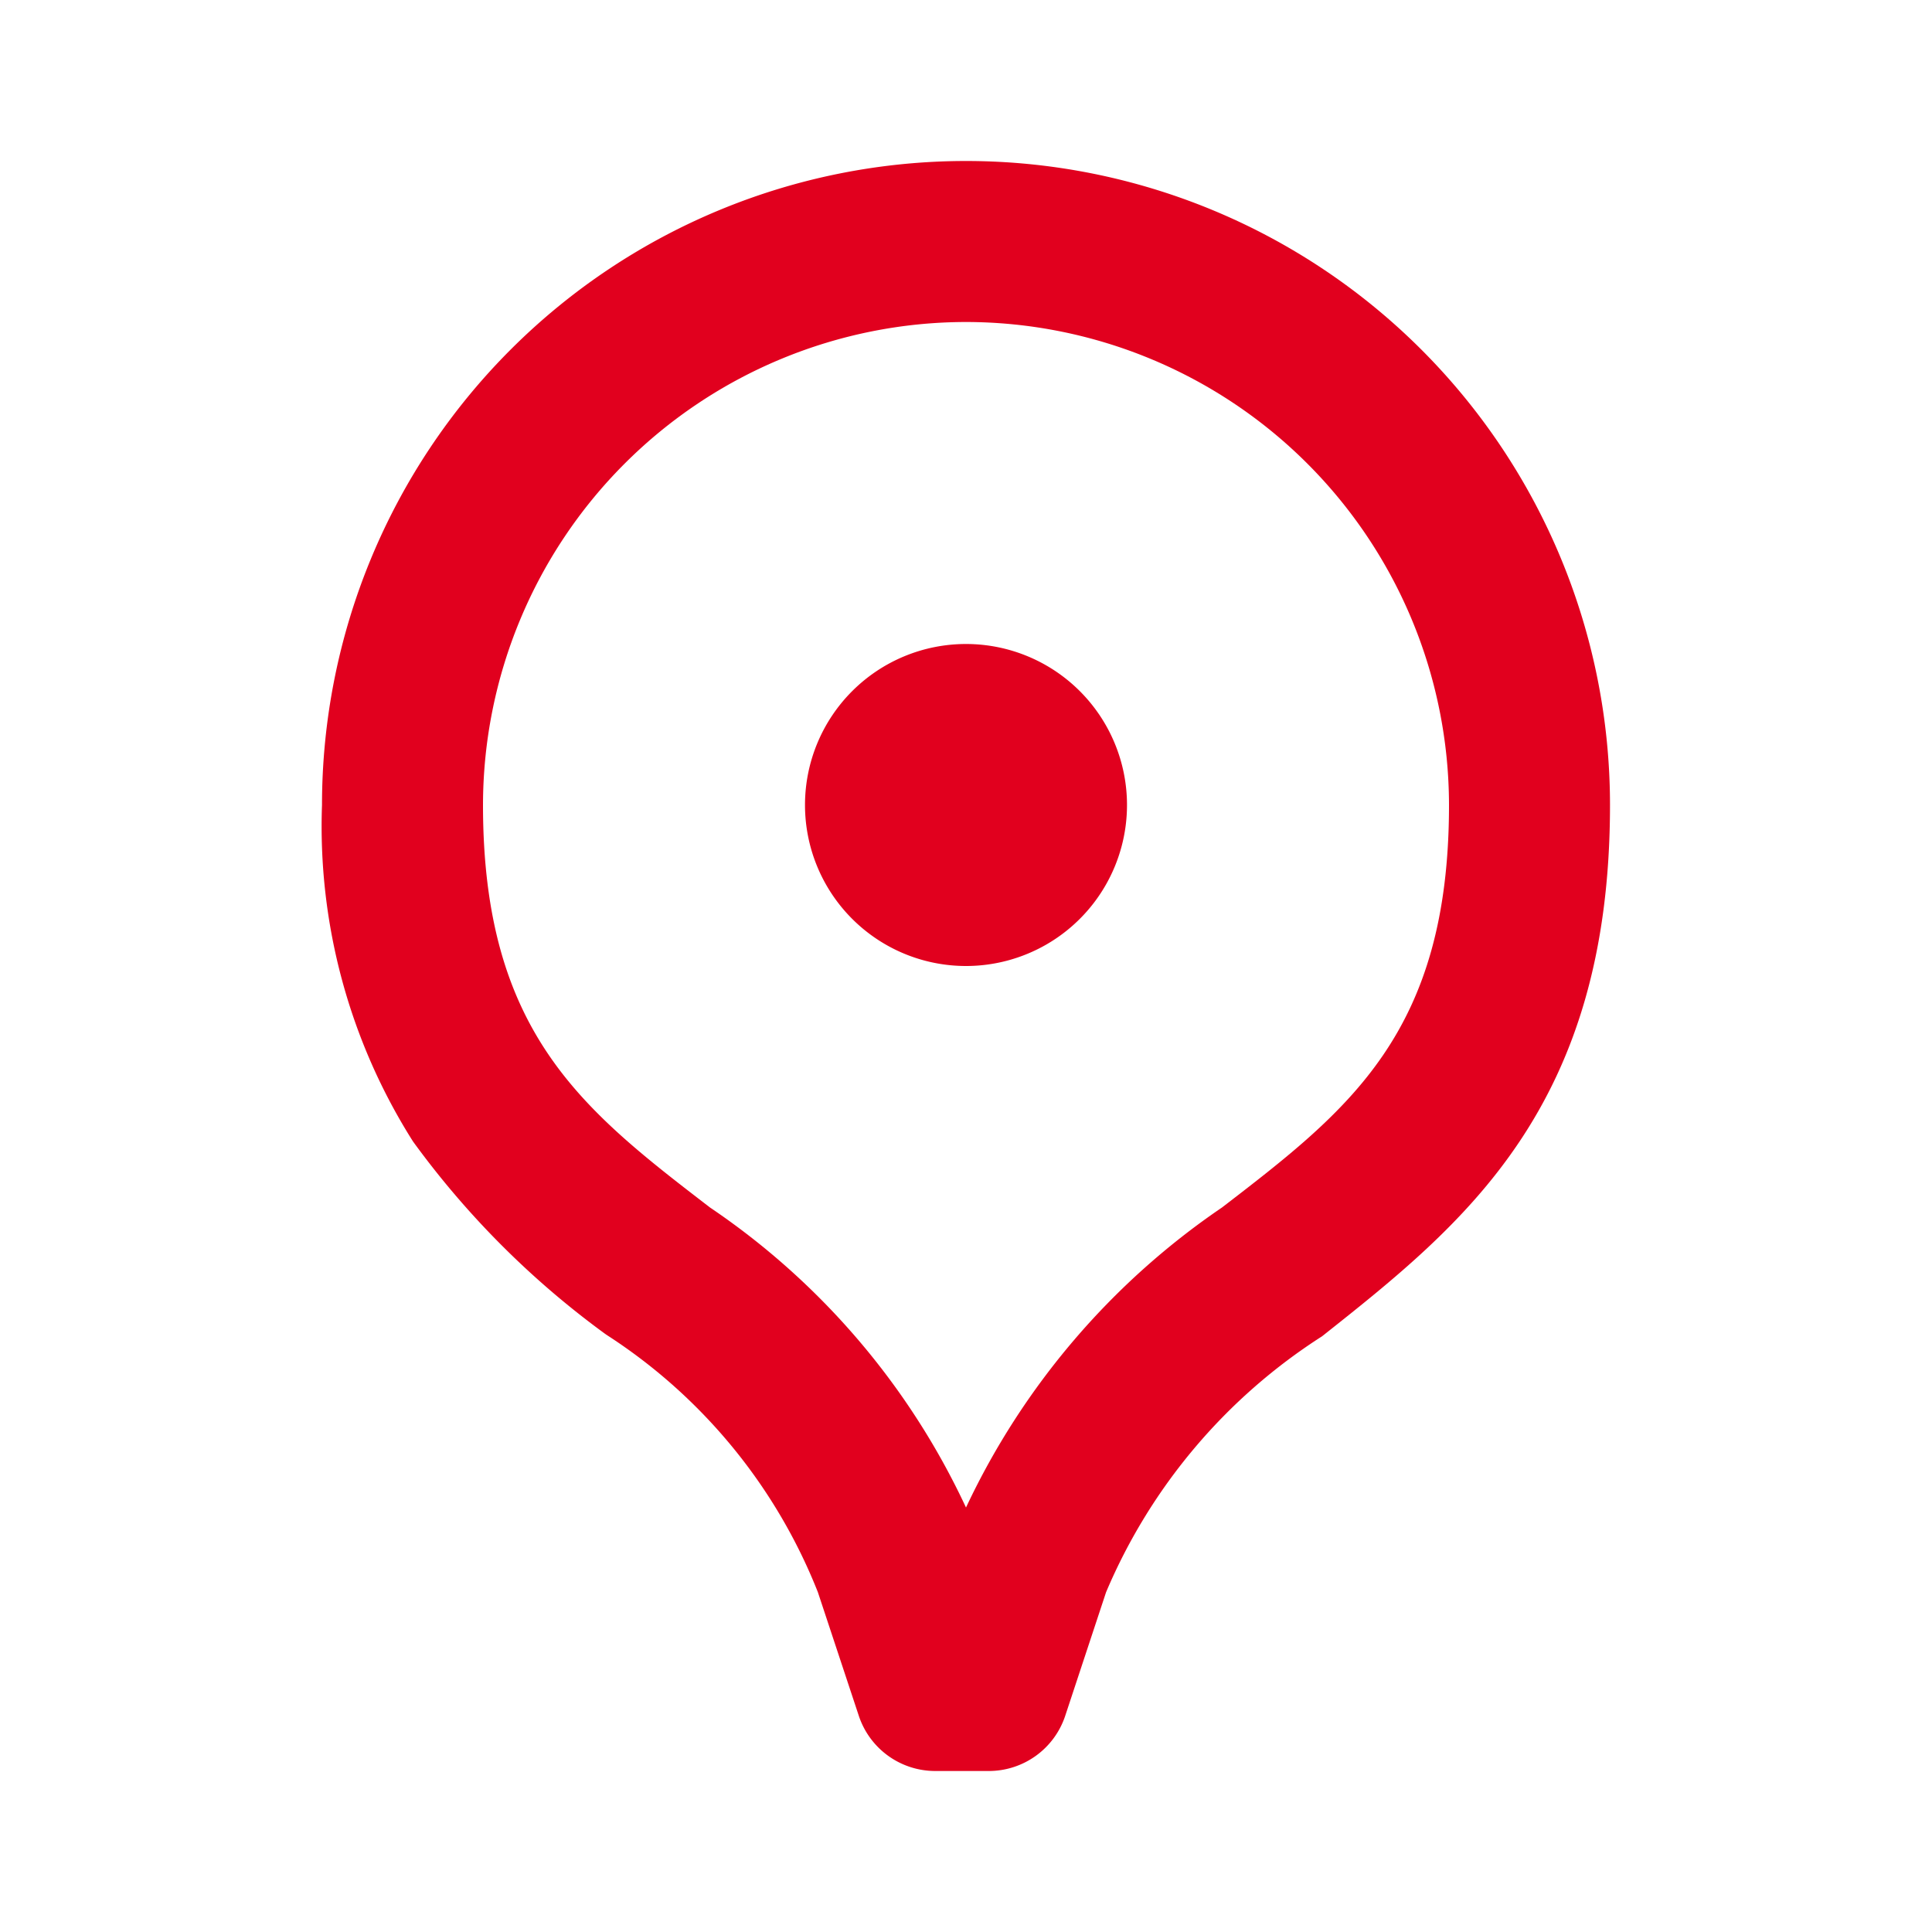 <svg id="poi_outlined" xmlns="http://www.w3.org/2000/svg" width="24" height="24" viewBox="0 0 24 24">
  <rect id="Bounding_box" data-name="Bounding box" width="24" height="24" fill="rgba(255,255,255,0)"/>
  <path id="Icon_color" data-name="Icon color" d="M8.282,20H7.617a1,1,0,0,1-.947-.681l-.51-1.54a6.76,6.76,0,0,0-2.63-3.2,10.849,10.849,0,0,1-2.4-2.4A7.32,7.32,0,0,1,0,8,8,8,0,0,1,16,8c0,3.763-1.819,5.207-3.577,6.6A7.016,7.016,0,0,0,9.74,17.779l-.509,1.54A1,1,0,0,1,8.282,20ZM8,2A6.007,6.007,0,0,0,2,8c0,2.833,1.244,3.789,2.82,5A9.171,9.171,0,0,1,8,16.727,9.277,9.277,0,0,1,11.18,13C12.756,11.788,14,10.832,14,8A6.007,6.007,0,0,0,8,2Zm0,8a2,2,0,1,1,2-2A2,2,0,0,1,8,10Z" transform="translate(4 2)" fill="#e1001e"/>
</svg>
